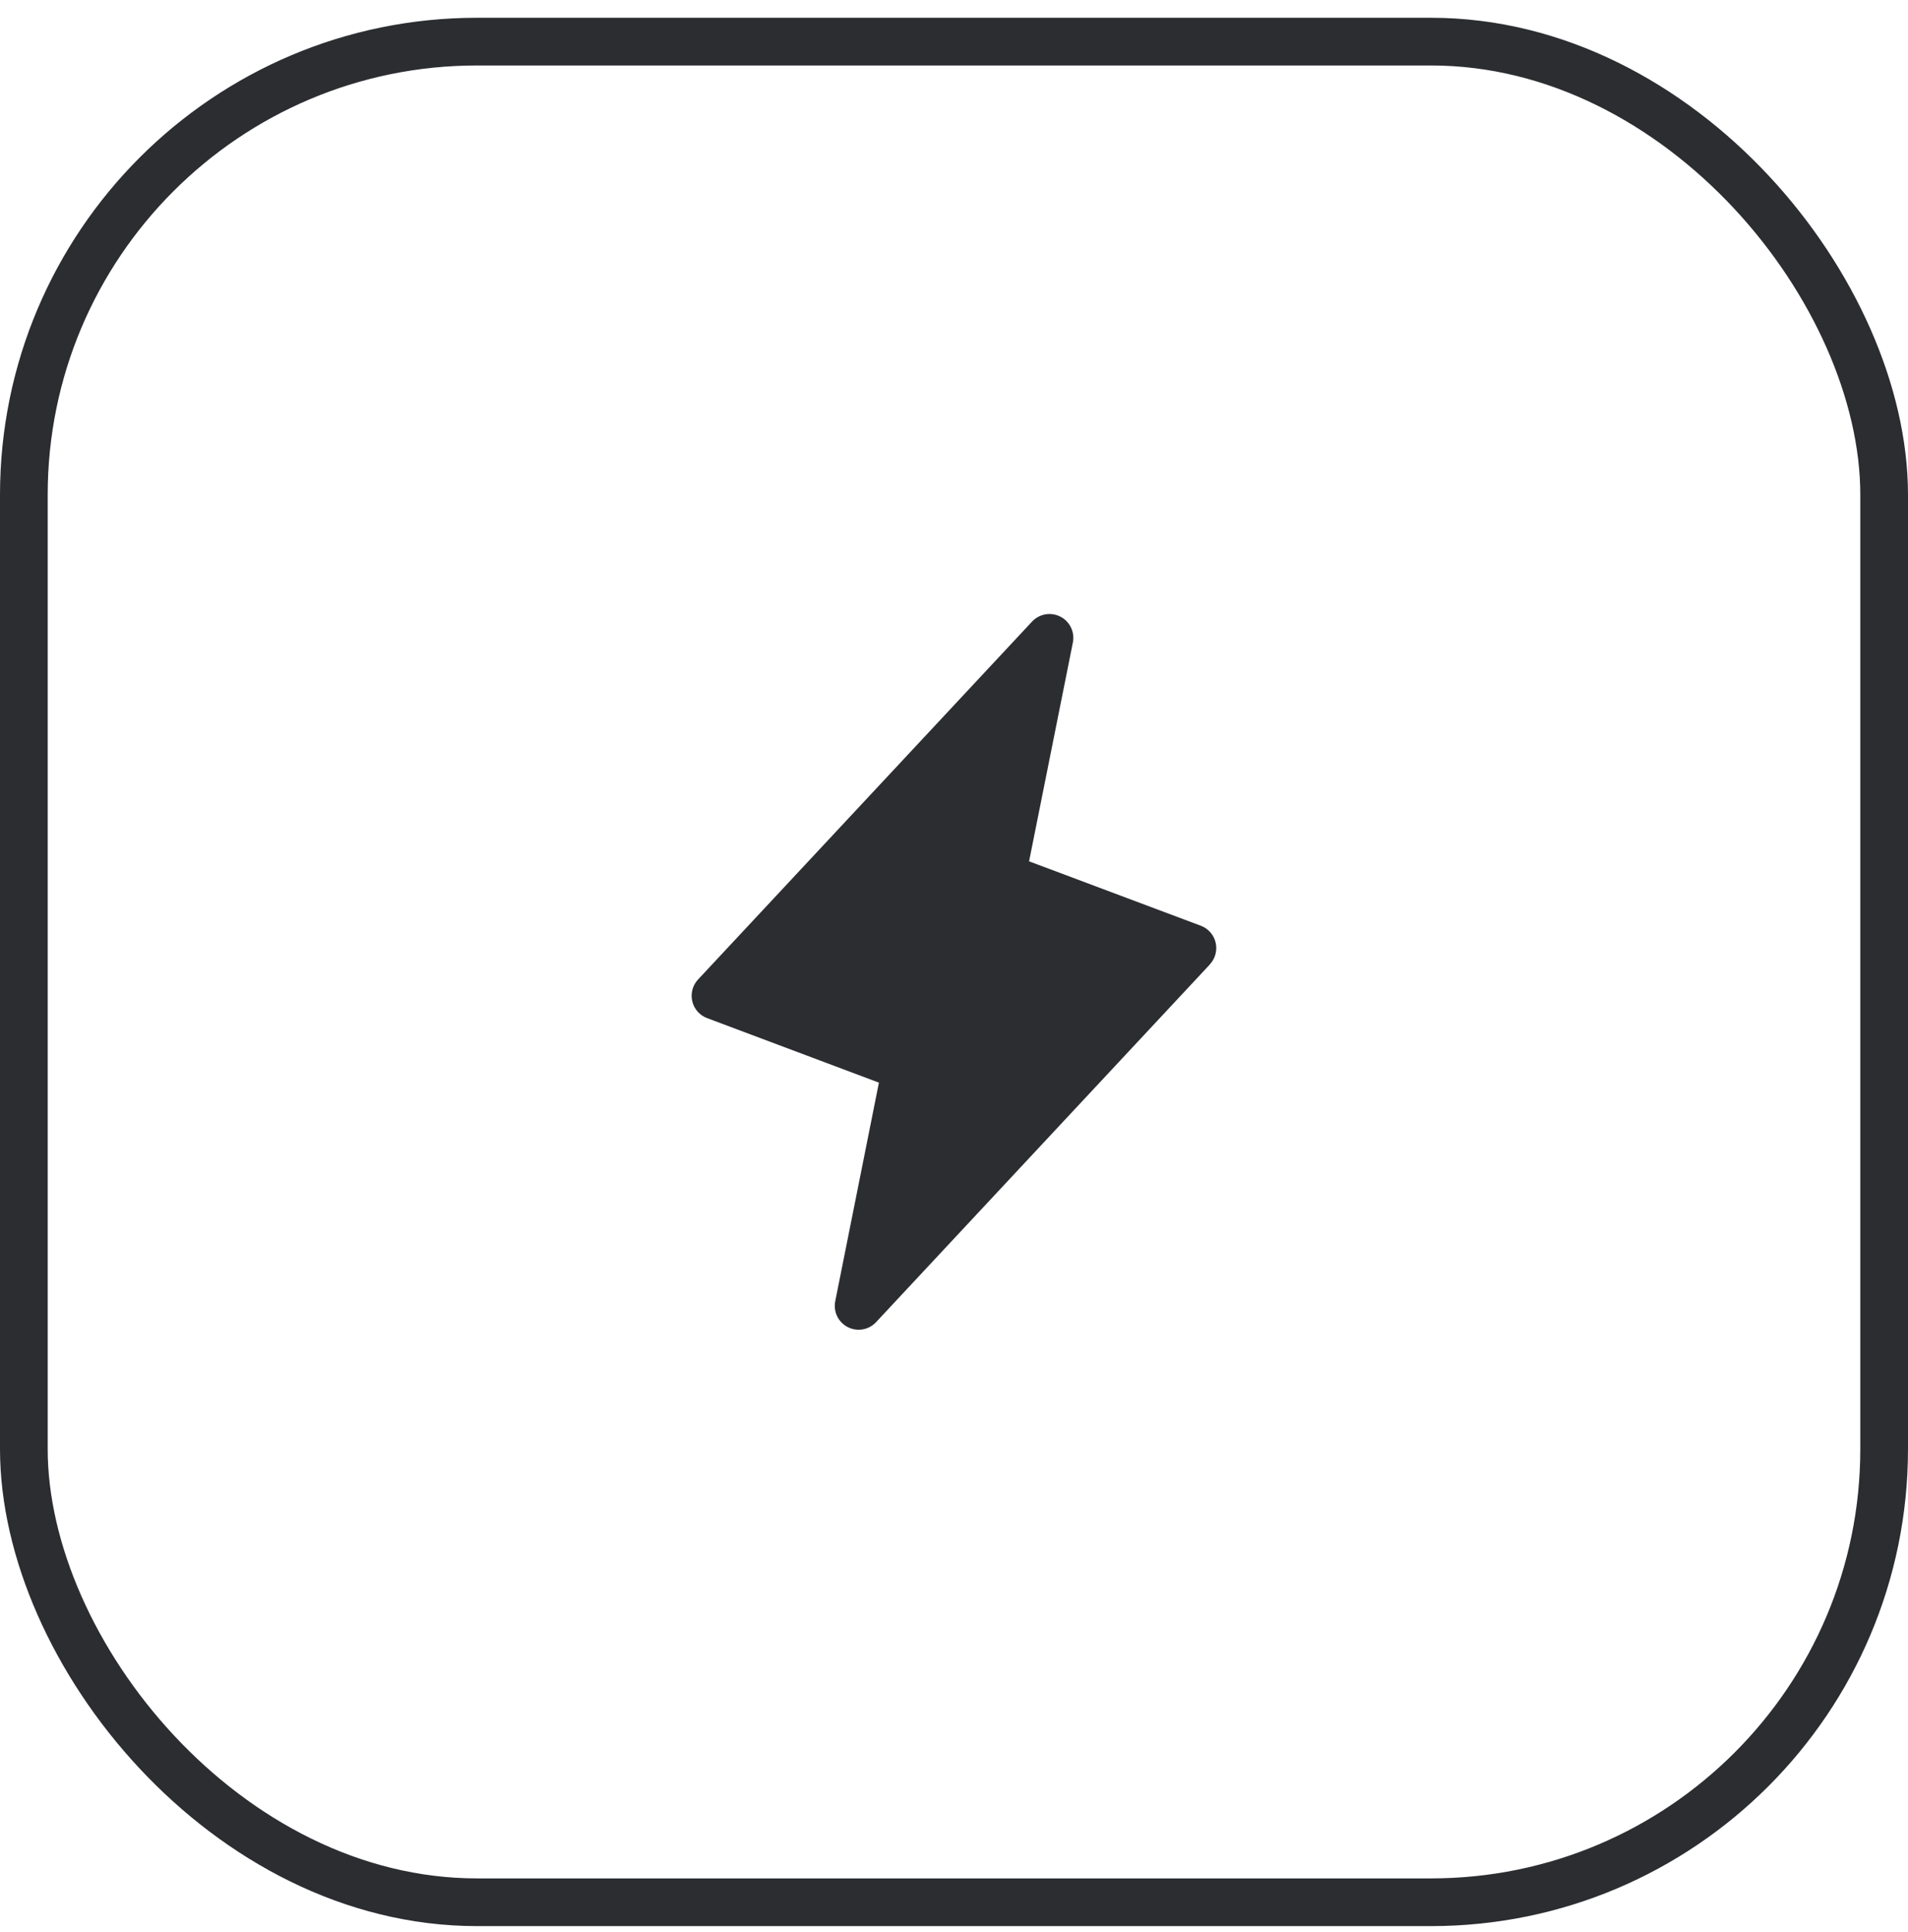 <svg width="80" height="81" viewBox="0 0 80 81" fill="none" xmlns="http://www.w3.org/2000/svg">
<rect x="1" y="1.745" width="78" height="78" rx="19" stroke="#2B2D31" stroke-width="2"/>
<path d="M50.731 40.428L36.731 55.428C36.583 55.586 36.387 55.692 36.173 55.729C35.959 55.766 35.739 55.733 35.546 55.634C35.353 55.535 35.197 55.377 35.102 55.181C35.007 54.986 34.978 54.766 35.02 54.553L36.852 45.386L29.649 42.681C29.494 42.623 29.356 42.528 29.247 42.404C29.138 42.28 29.062 42.13 29.025 41.97C28.988 41.809 28.991 41.641 29.034 41.482C29.078 41.322 29.16 41.176 29.274 41.056L43.274 26.056C43.422 25.898 43.618 25.792 43.832 25.755C44.045 25.718 44.266 25.751 44.459 25.85C44.652 25.948 44.808 26.108 44.903 26.303C44.998 26.498 45.026 26.718 44.985 26.931L43.148 36.108L50.351 38.809C50.505 38.867 50.642 38.962 50.75 39.086C50.858 39.21 50.934 39.358 50.971 39.518C51.008 39.678 51.005 39.845 50.962 40.004C50.92 40.162 50.839 40.308 50.726 40.428H50.731Z" fill="#2B2D31"/>
</svg>
